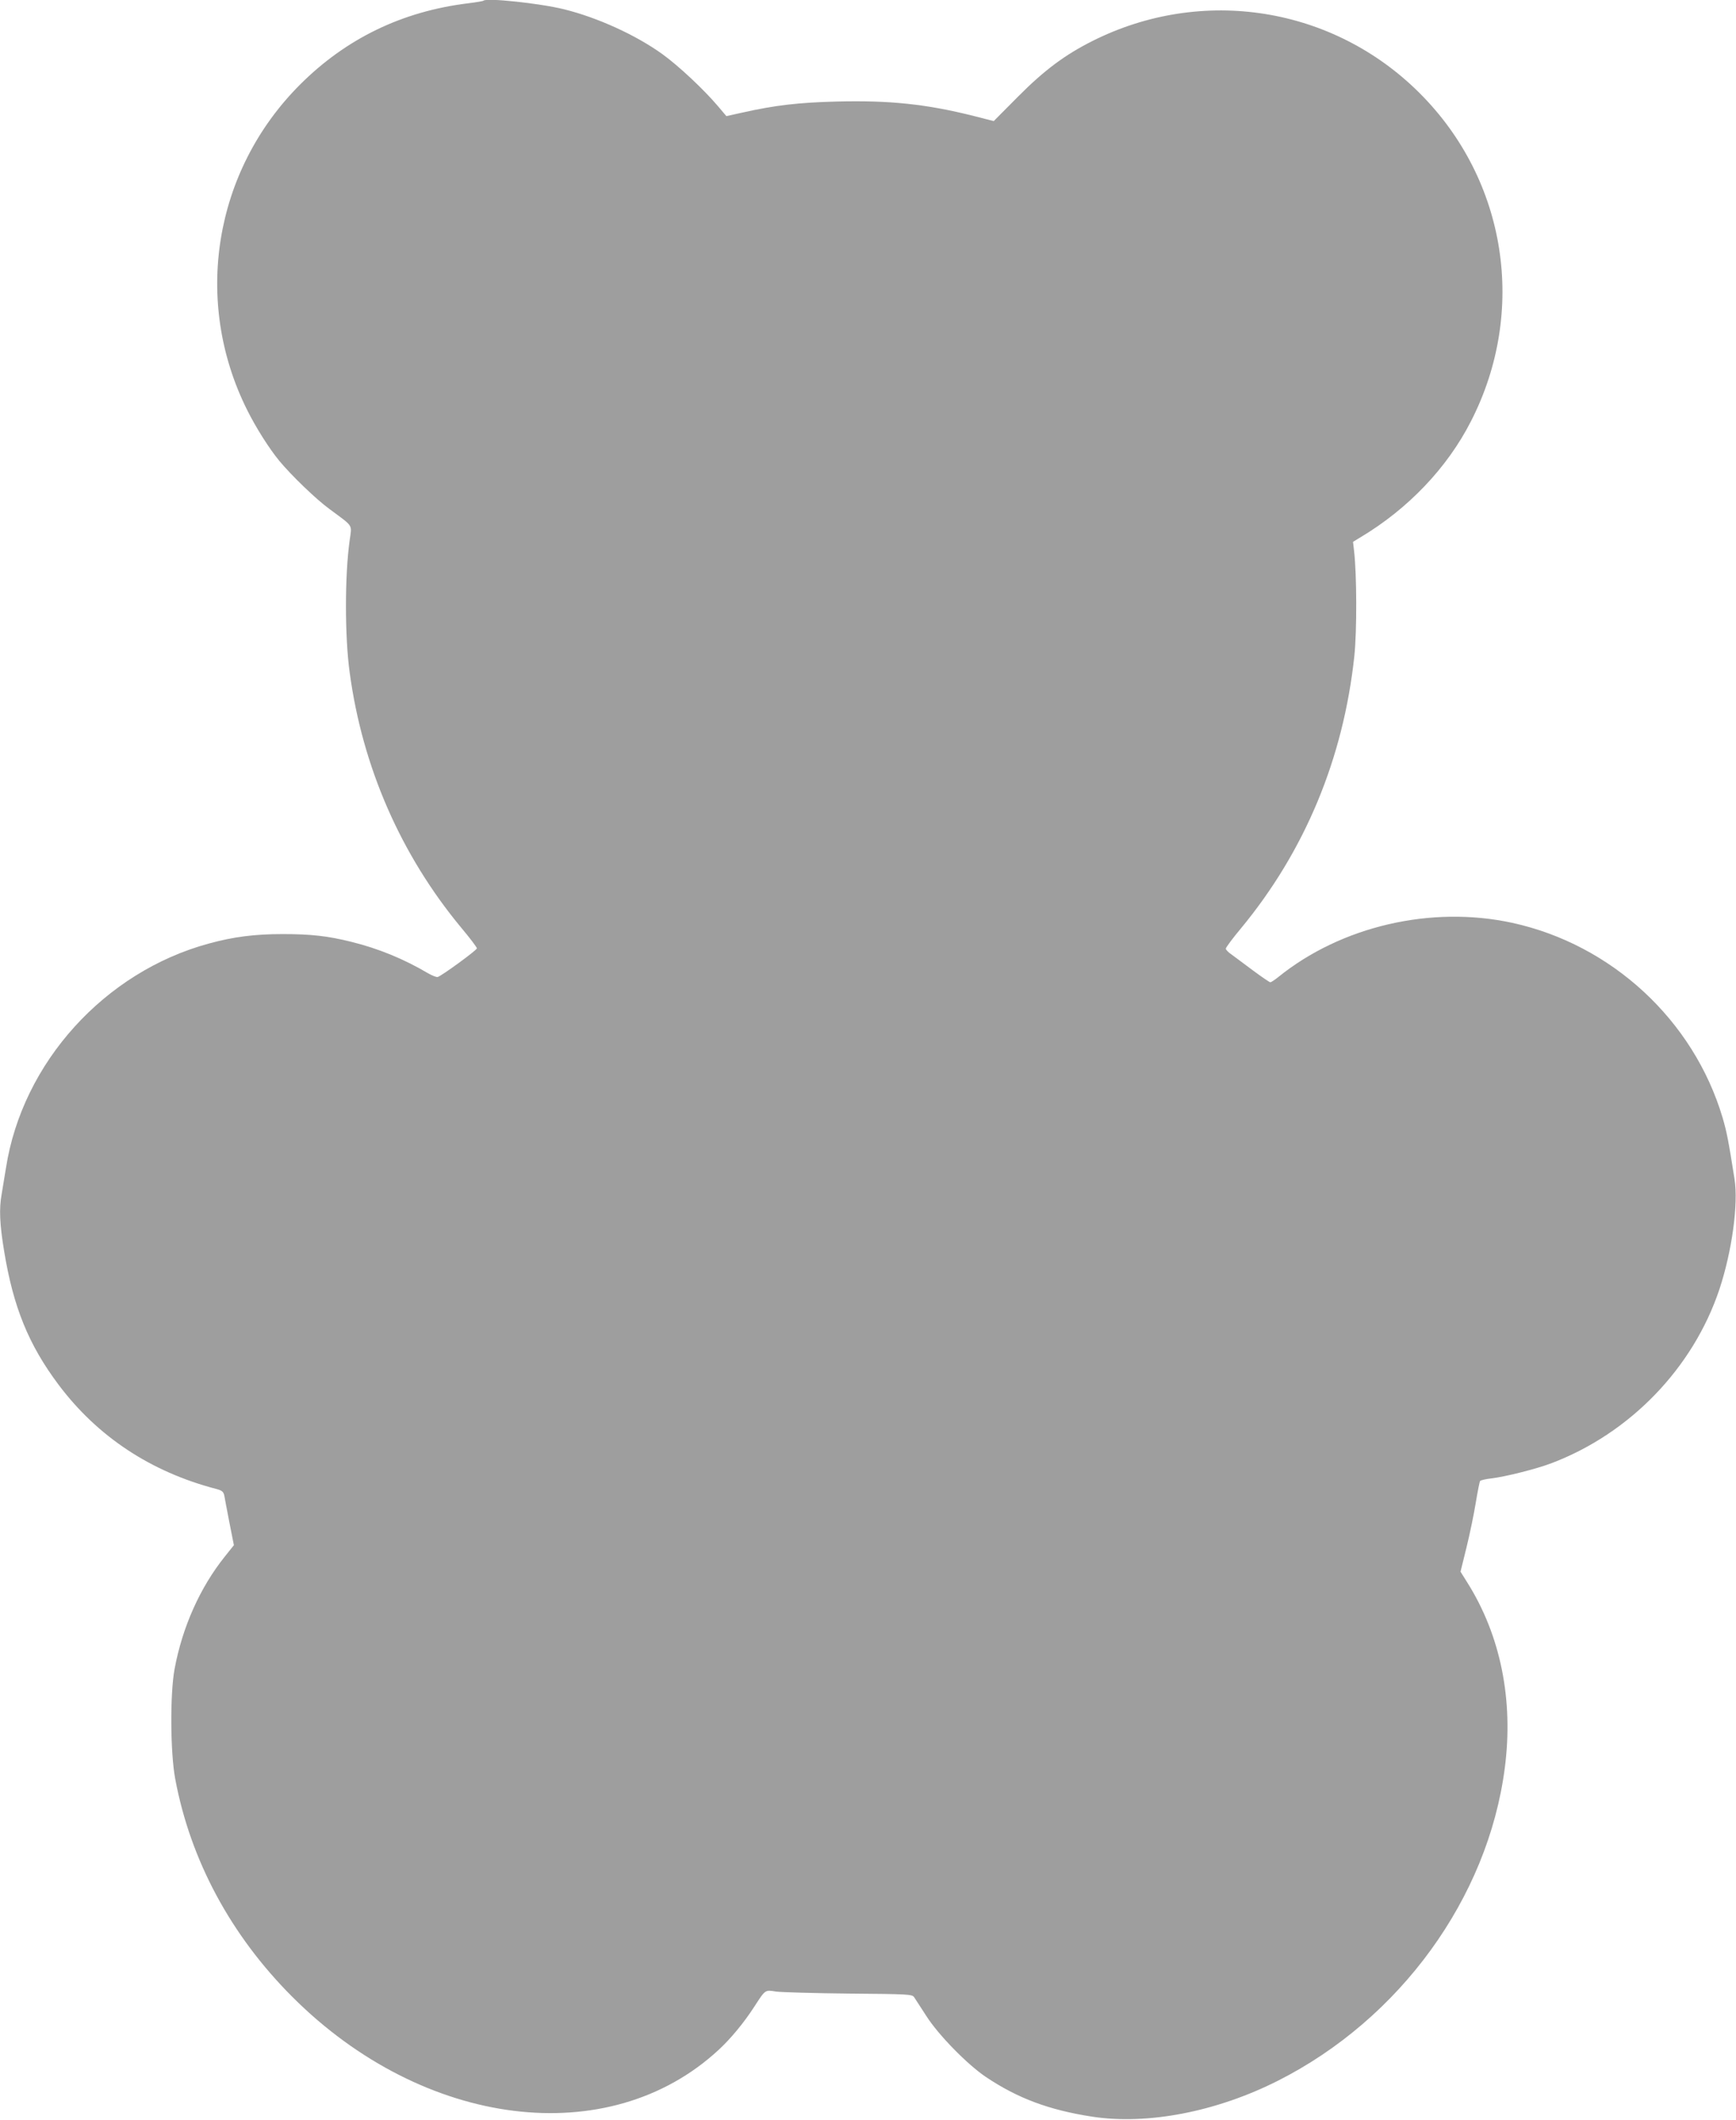 <?xml version="1.0" standalone="no"?>
<!DOCTYPE svg PUBLIC "-//W3C//DTD SVG 20010904//EN"
 "http://www.w3.org/TR/2001/REC-SVG-20010904/DTD/svg10.dtd">
<svg version="1.0" xmlns="http://www.w3.org/2000/svg"
 width="1048pt" height="1280pt" viewBox="0 0 1048 1280"
 preserveAspectRatio="xMidYMid meet">
<g transform="translate(0,1280) scale(0.1,-0.1)"
fill="#9e9e9e" stroke="none">
<path d="M2919 12796 c-3 -3 -45 -10 -94 -16 -398 -49 -736 -213 -1014 -491
-520 -520 -648 -1306 -319 -1964 52 -105 133 -233 194 -307 73 -88 222 -232
303 -291 148 -110 135 -90 122 -188 -30 -212 -30 -582 0 -799 77 -571 309
-1101 673 -1540 53 -63 95 -119 95 -125 0 -11 -215 -168 -237 -173 -7 -2 -32
8 -57 22 -147 87 -301 150 -463 190 -144 36 -244 47 -416 47 -169 0 -295 -16
-445 -57 -630 -171 -1126 -719 -1225 -1355 -9 -57 -21 -128 -26 -158 -16 -87
-12 -182 15 -344 55 -337 148 -566 329 -807 235 -313 557 -526 953 -629 34 -9
42 -17 47 -39 2 -15 17 -89 31 -164 l27 -136 -55 -69 c-149 -186 -256 -425
-303 -678 -28 -151 -26 -506 4 -665 92 -491 336 -944 707 -1315 794 -794 1911
-933 2573 -320 72 66 153 164 215 260 69 106 64 103 133 92 32 -4 230 -10 439
-12 356 -3 380 -4 393 -21 7 -11 40 -62 74 -114 73 -115 248 -293 359 -368
194 -130 383 -200 642 -240 334 -51 750 29 1122 217 736 372 1267 1102 1369
1886 54 412 -25 803 -227 1123 l-40 64 36 146 c20 81 45 202 56 270 11 67 23
127 26 131 3 5 33 12 67 16 82 9 272 57 362 91 476 180 857 575 1016 1051 76
230 115 515 91 666 -37 233 -46 281 -72 370 -175 588 -669 1045 -1270 1176
-489 106 -1032 -20 -1413 -328 -21 -17 -43 -31 -47 -31 -5 0 -53 33 -107 73
-53 40 -112 83 -129 96 -18 12 -33 28 -33 34 0 7 41 62 91 122 387 468 619
1027 685 1645 16 152 15 495 -2 637 l-6 52 46 28 c286 171 522 418 665 698
341 664 218 1456 -308 1982 -523 523 -1313 649 -1977 315 -165 -83 -290 -176
-447 -334 l-148 -149 -121 31 c-287 72 -508 95 -827 87 -231 -6 -371 -22 -571
-67 l-95 -21 -49 58 c-86 102 -240 246 -337 316 -161 116 -392 221 -594 271
-145 36 -468 70 -486 52z"/>
</g>
</svg>

